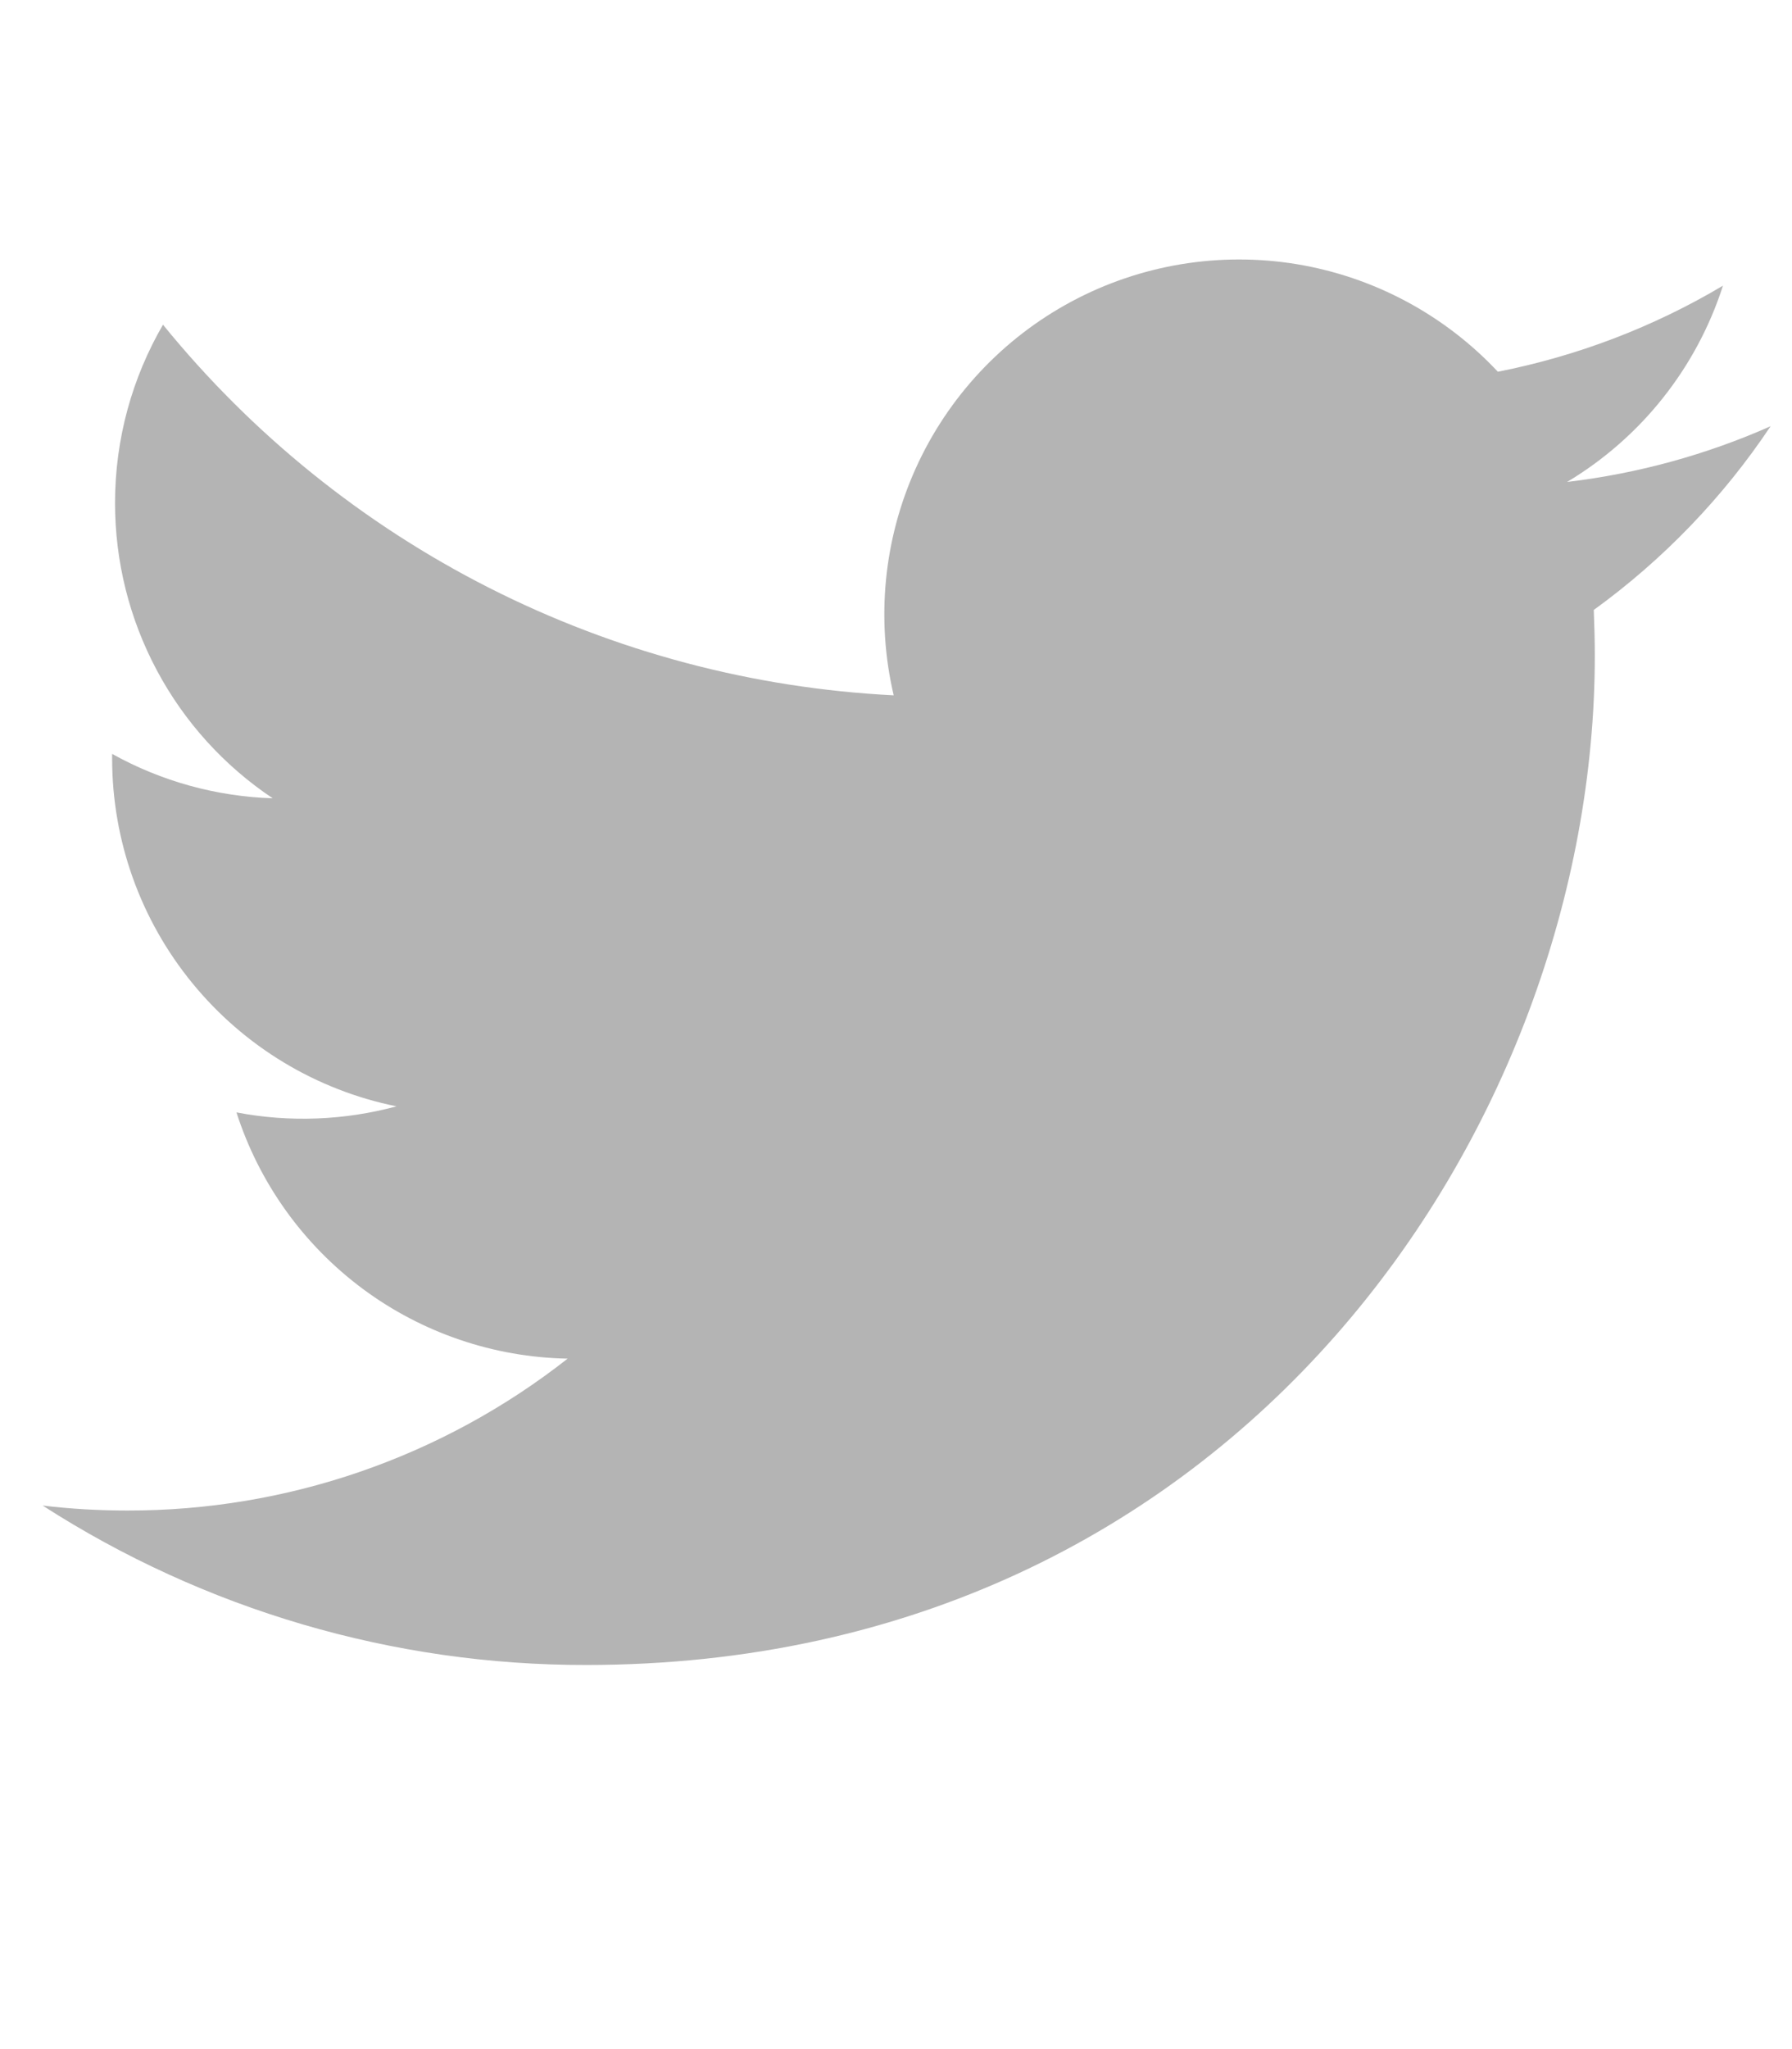 <svg width="21" height="24" viewBox="0 0 21 24" fill="none" xmlns="http://www.w3.org/2000/svg">
<g clip-path="url(#clip0_650_1754)">
<g clip-path="url(#clip1_650_1754)">
<path d="M20.75 4.992C20.005 5.322 19.205 5.545 18.364 5.645C19.232 5.126 19.881 4.309 20.191 3.346C19.375 3.831 18.483 4.171 17.553 4.354C16.927 3.686 16.098 3.243 15.195 3.094C14.292 2.946 13.365 3.099 12.558 3.531C11.751 3.963 11.109 4.65 10.732 5.484C10.355 6.318 10.264 7.253 10.473 8.144C8.821 8.061 7.205 7.632 5.73 6.884C4.255 6.136 2.953 5.086 1.91 3.803C1.553 4.418 1.348 5.132 1.348 5.892C1.348 6.576 1.516 7.249 1.839 7.853C2.161 8.456 2.627 8.97 3.196 9.35C2.536 9.329 1.891 9.151 1.314 8.83V8.884C1.314 9.843 1.646 10.773 2.254 11.515C2.861 12.258 3.707 12.768 4.647 12.958C4.035 13.123 3.393 13.148 2.771 13.029C3.036 13.854 3.553 14.576 4.249 15.094C4.945 15.611 5.785 15.897 6.652 15.913C5.18 17.069 3.363 17.695 1.492 17.692C1.16 17.692 0.829 17.673 0.5 17.634C2.399 18.855 4.61 19.504 6.868 19.501C14.511 19.501 18.689 13.171 18.689 7.681C18.689 7.502 18.684 7.322 18.677 7.144C19.489 6.556 20.191 5.828 20.748 4.994L20.75 4.992Z" fill="#B4B4B4"/>
</g>
</g>
<defs>
<clipPath id="clip0_650_1754">
<rect width="21" height="18" fill="white" transform="translate(0 2.289)"/>
</clipPath>
<clipPath id="clip1_650_1754">
<rect width="21" height="18" fill="white" transform="translate(0 2.289)"/>
</clipPath>
</defs>
</svg>
